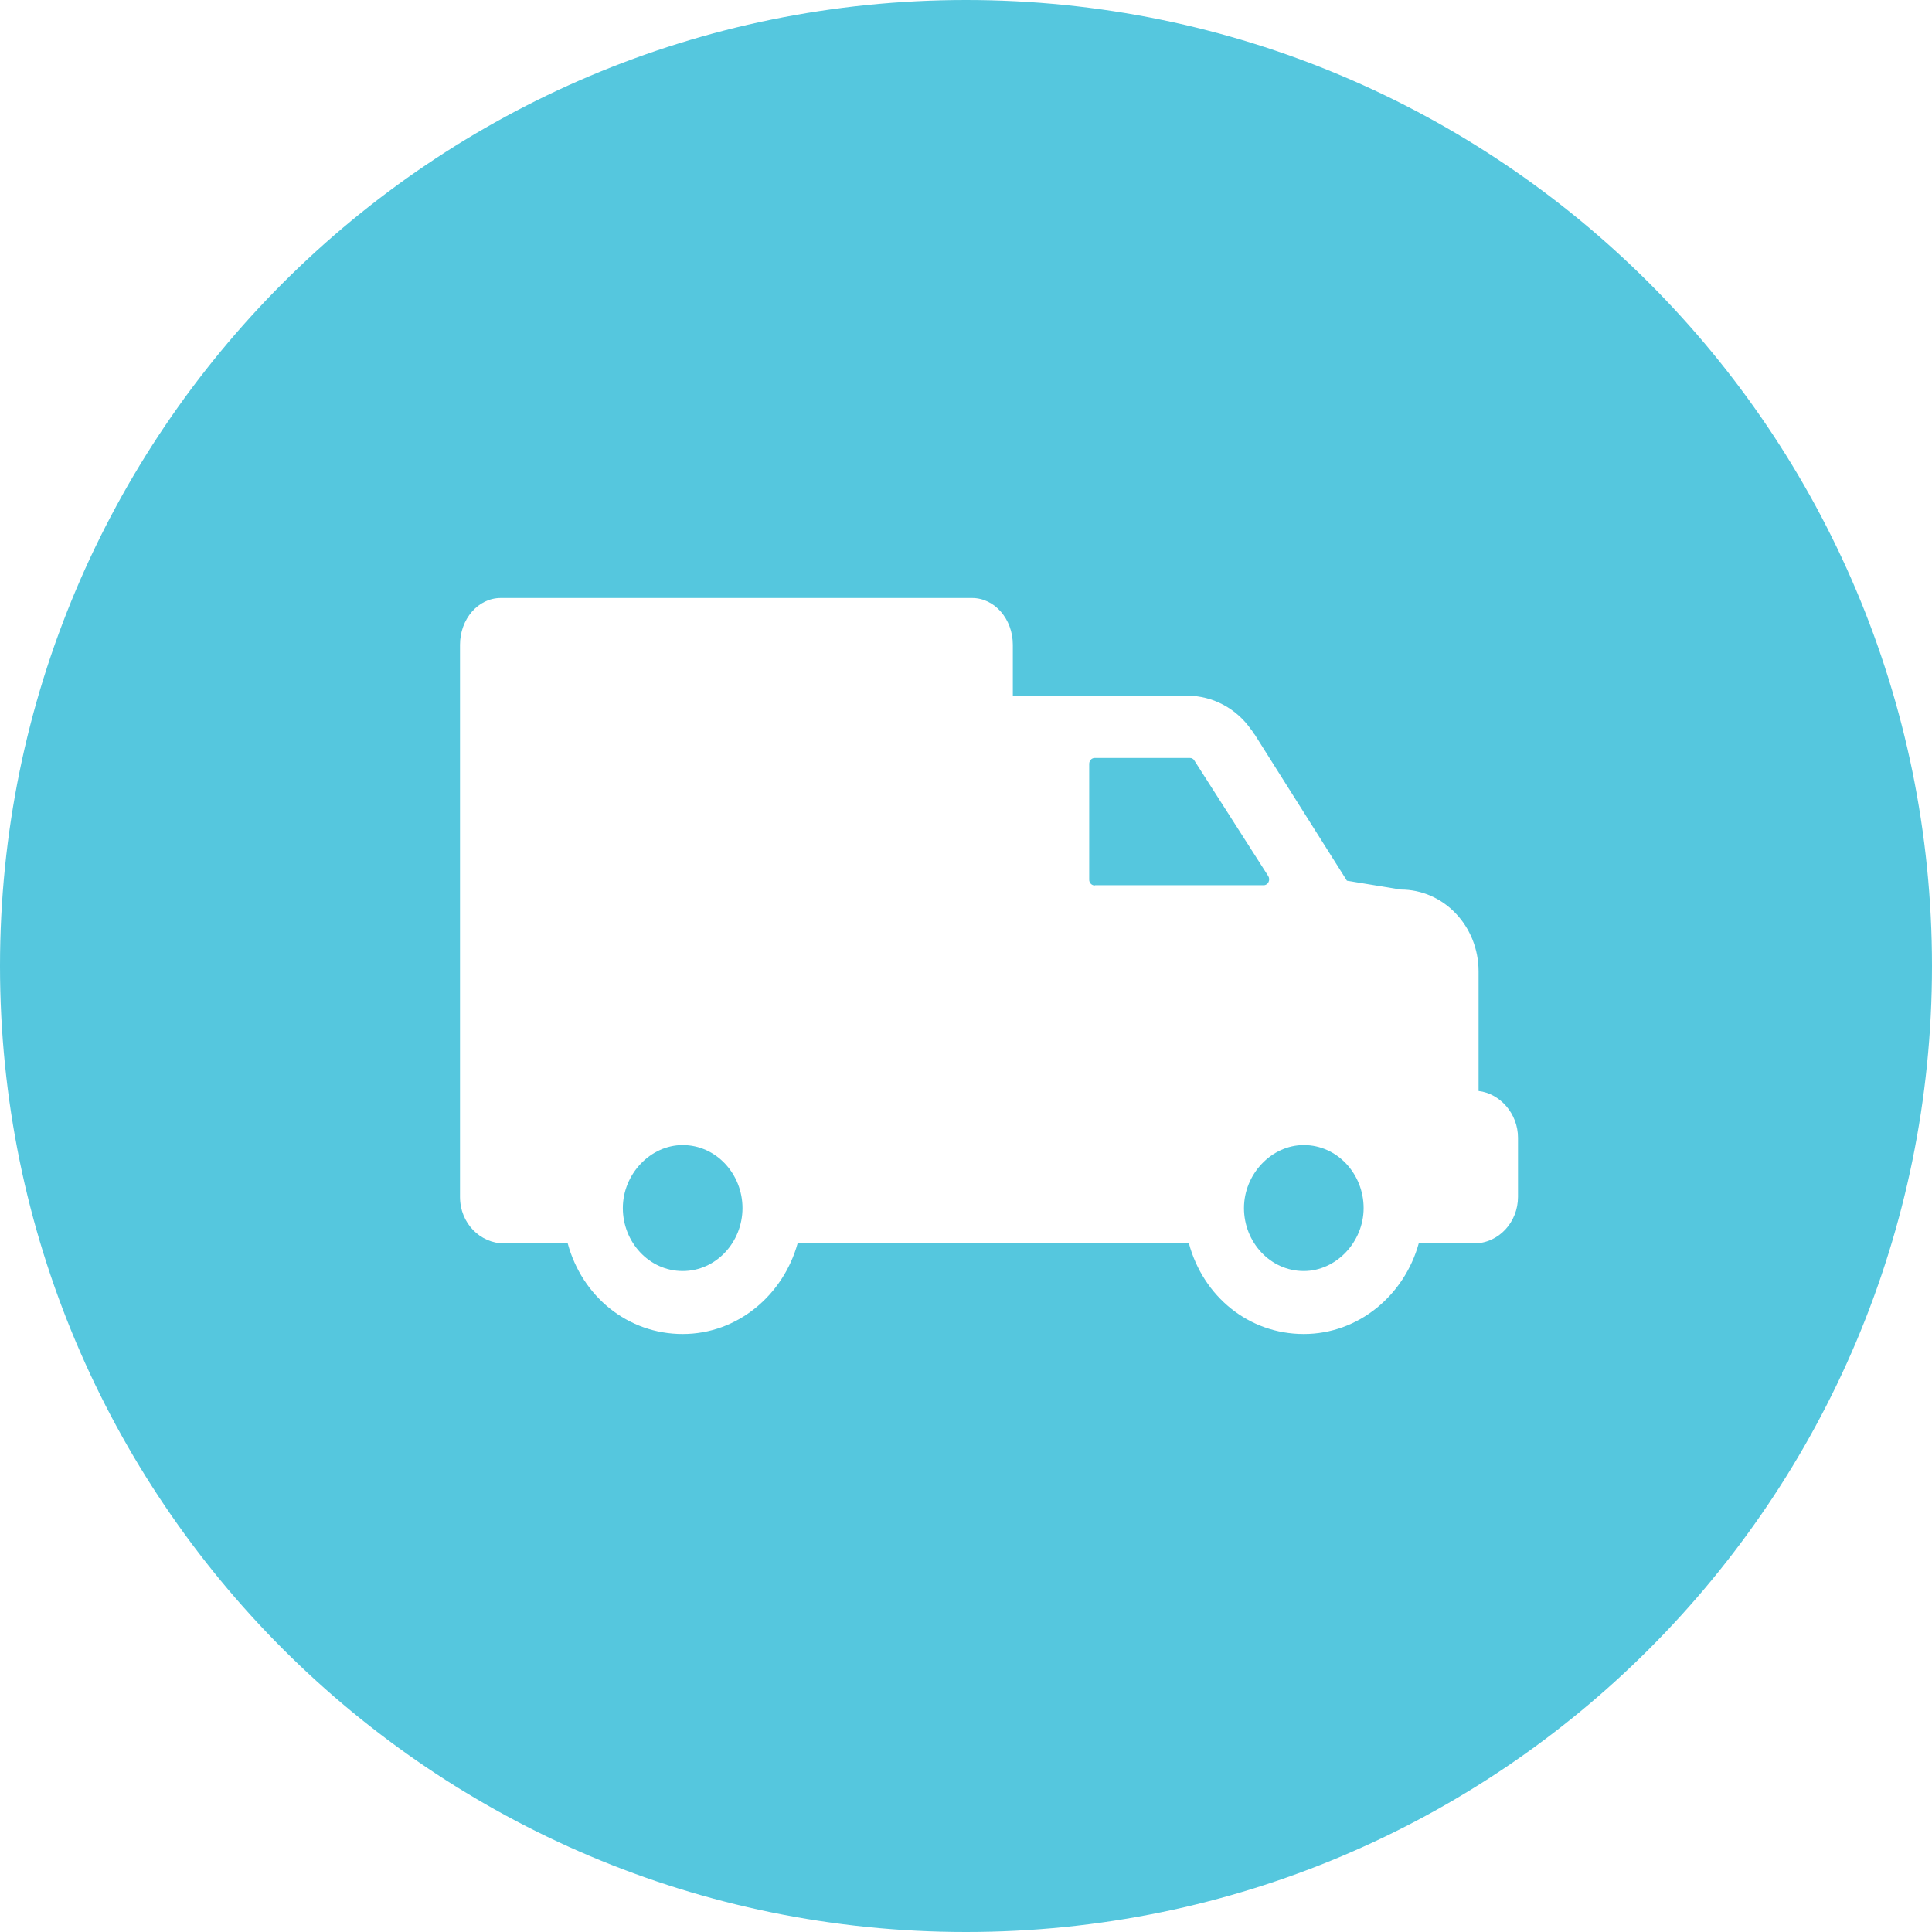 <svg width="42" height="42" viewBox="0 0 42 42" fill="none" xmlns="http://www.w3.org/2000/svg">
<path fill-rule="evenodd" clip-rule="evenodd" d="M21 42C32.598 42 42 32.598 42 21C42 9.402 32.598 0 21 0C9.402 0 0 9.402 0 21C0 32.598 9.402 42 21 42ZM32.143 21.119V23.717C32.609 23.771 33 24.209 33 24.733V26.02C33 26.565 32.585 27.031 32.038 27.031H30.842C30.531 28.152 29.541 29 28.343 29C27.145 29 26.157 28.182 25.846 27.031H17.339C17.027 28.152 16.037 29 14.841 29C13.645 29 12.654 28.182 12.342 27.031H10.962C10.443 27.031 10 26.595 10 26.02V14.017C10 13.457 10.394 13 10.886 13H21.132C21.622 13 22.018 13.457 22.018 14.017V15.123H25.818C26.089 15.125 26.355 15.194 26.596 15.322C26.836 15.451 27.043 15.636 27.199 15.862C27.212 15.874 27.225 15.894 27.237 15.915C27.25 15.937 27.264 15.958 27.278 15.971L29.281 19.146L30.45 19.338C31.388 19.338 32.143 20.132 32.143 21.119ZM13.54 26.263C13.54 27.002 14.11 27.631 14.841 27.631C15.571 27.631 16.141 27.001 16.141 26.263C16.141 25.523 15.571 24.893 14.841 24.893C14.138 24.893 13.54 25.524 13.54 26.263ZM23.752 19.239C23.767 19.246 23.784 19.25 23.8 19.25V19.244H27.472C27.566 19.244 27.623 19.13 27.571 19.046L25.963 16.531C25.944 16.497 25.907 16.477 25.865 16.477H23.8C23.73 16.477 23.678 16.536 23.678 16.605V19.12C23.677 19.137 23.68 19.154 23.686 19.169C23.692 19.185 23.701 19.199 23.712 19.211C23.724 19.223 23.737 19.233 23.752 19.239ZM27.043 26.263C27.043 27.002 27.613 27.631 28.343 27.631C29.046 27.631 29.644 27.001 29.644 26.263C29.644 25.523 29.074 24.893 28.343 24.893C27.641 24.893 27.043 25.524 27.043 26.263Z" fill="#55C7DE"/>
</svg>
